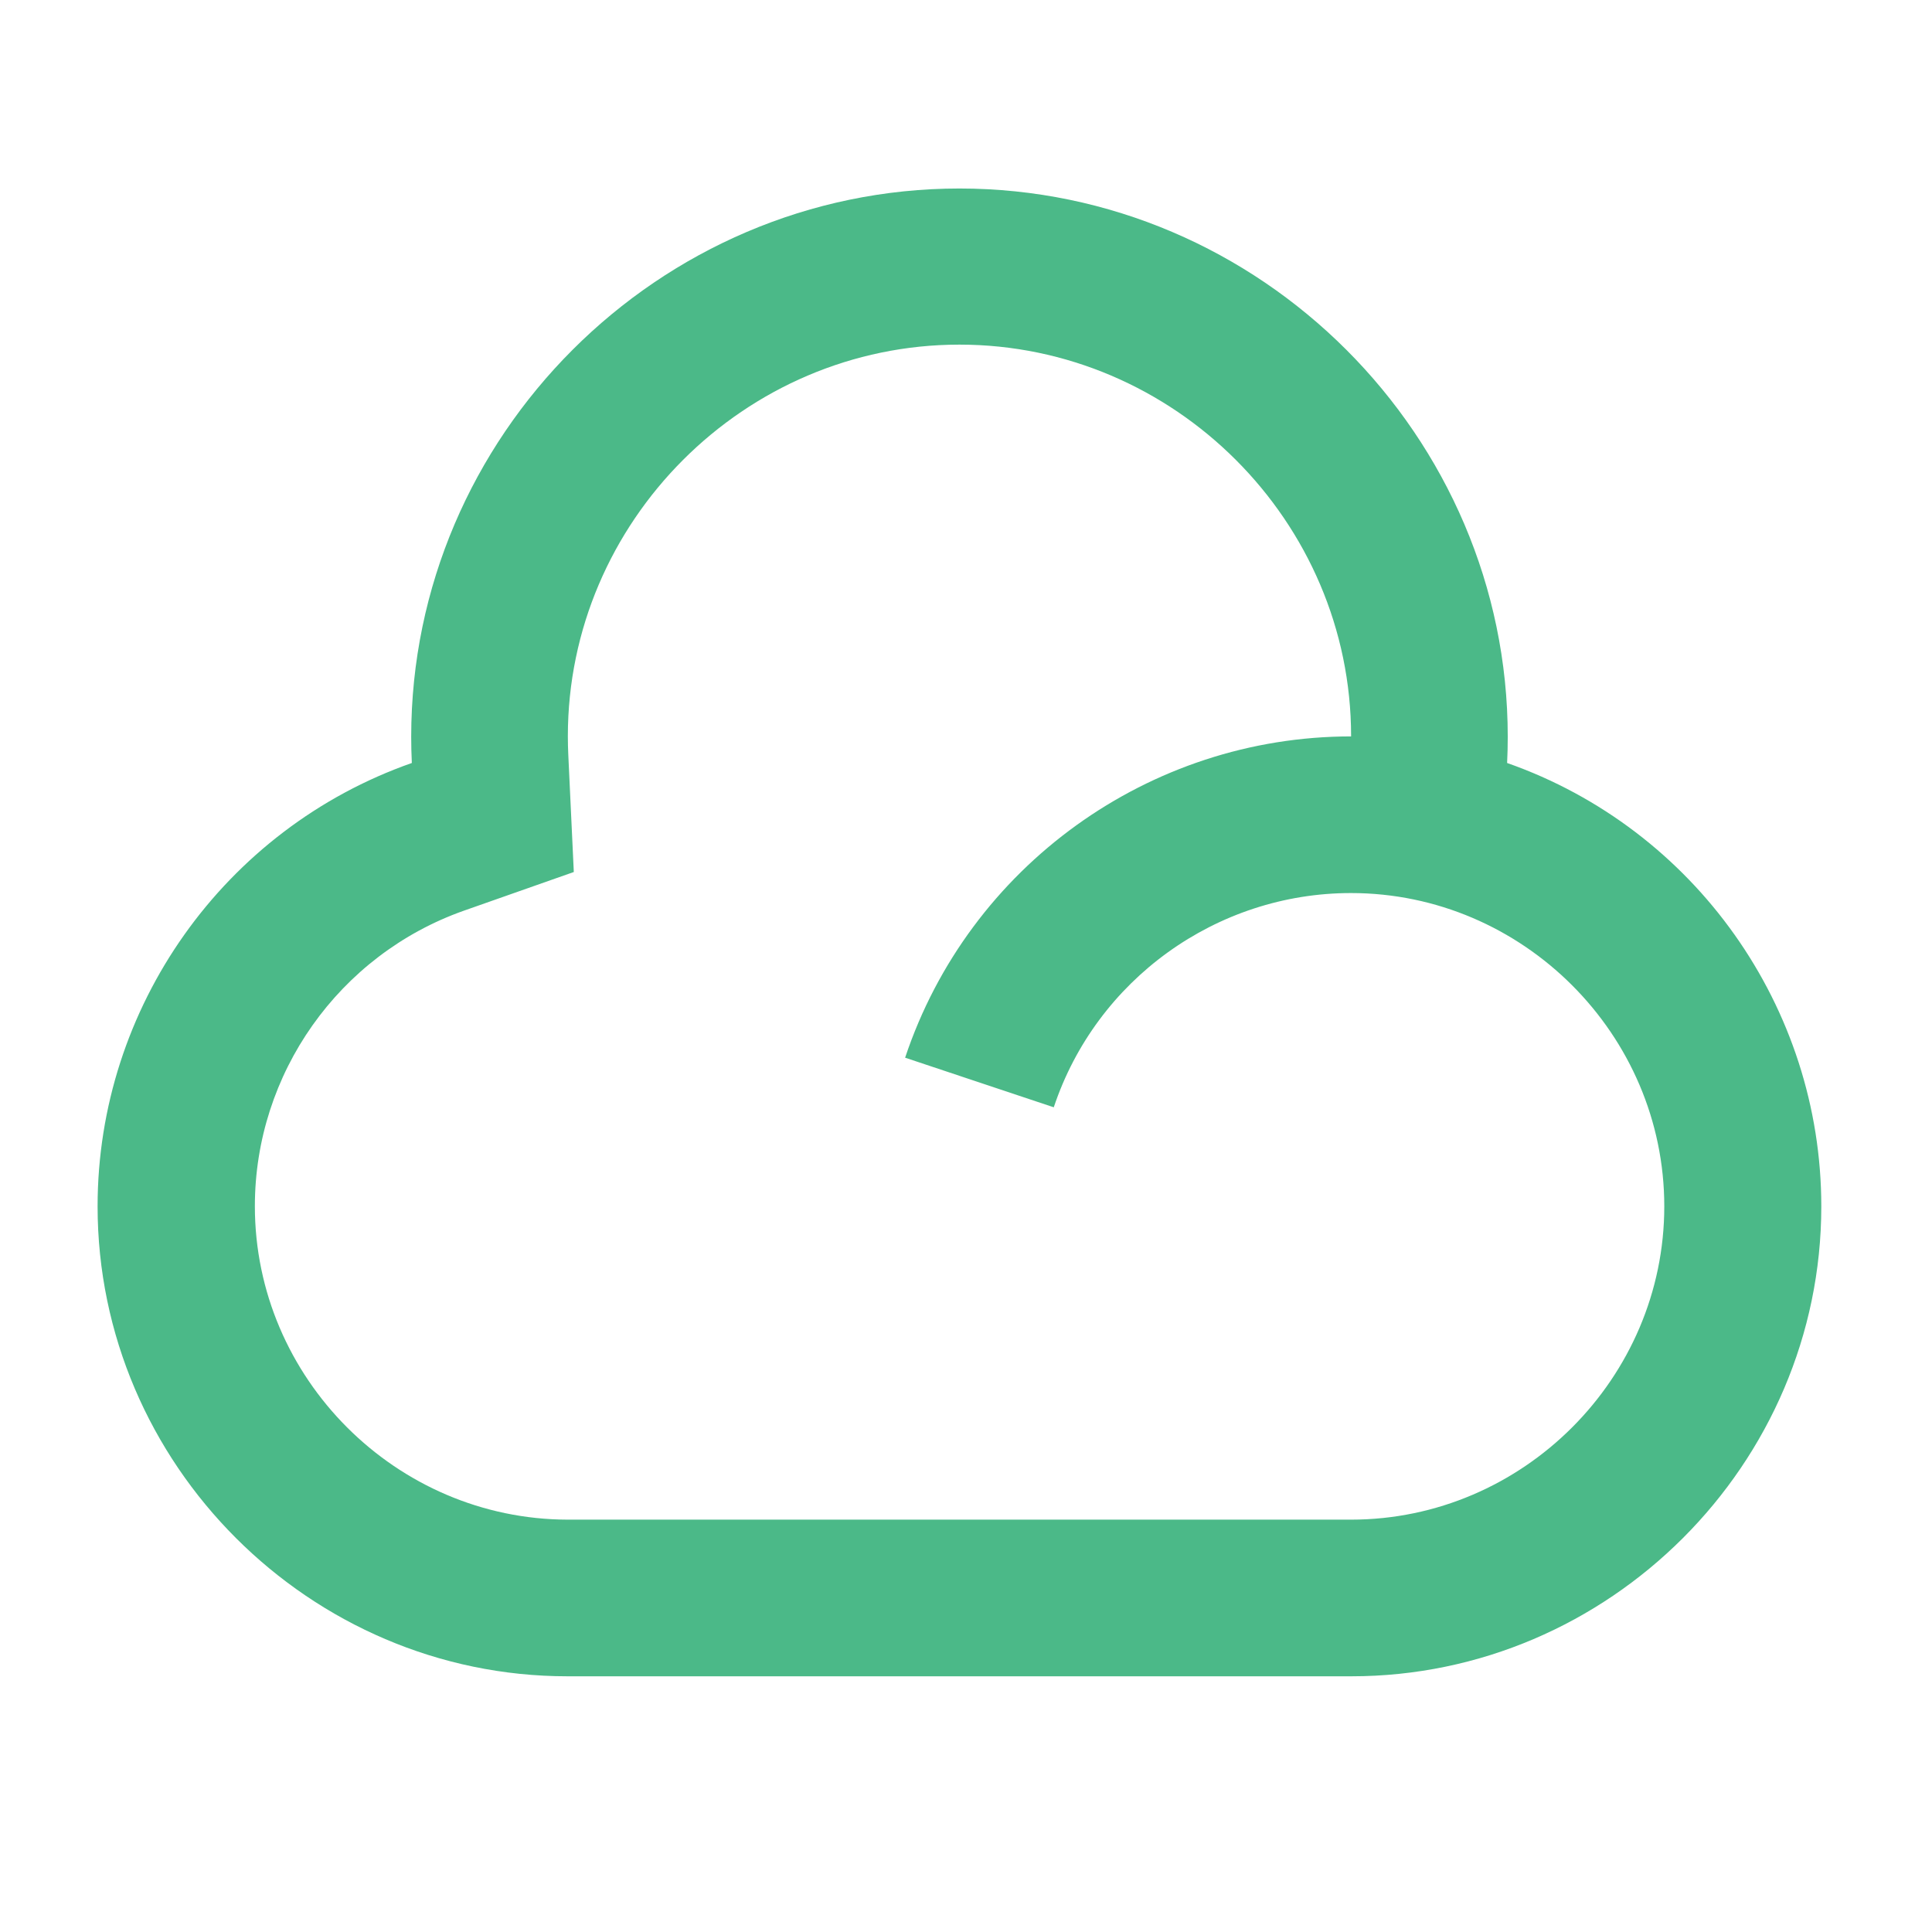<svg width="37" height="37" viewBox="0 0 37 37" version="1.1" xmlns="http://www.w3.org/2000/svg" xmlns:xlink="http://www.w3.org/1999/xlink" xml:space="preserve" style="fill-rule:evenodd;clip-rule:evenodd;stroke-linejoin:round;stroke-miterlimit:2;"><g><rect x="0.375" y="0.603" width="36" height="36" style="fill:none;fill-rule:nonzero;"/><path d="M25.875,32.103l-15,0c-0.002,0 -0.004,0 -0.006,0c-4.937,0 -9,-4.063 -9,-9c-0,-3.811 2.421,-7.228 6.018,-8.491c-0.008,-0.168 -0.012,-0.335 -0.012,-0.502c-0,-5.76 4.739,-10.5 10.5,-10.5c5.76,-0 10.5,4.74 10.5,10.5c-0,0.167 -0.004,0.334 -0.012,0.502c3.596,1.263 6.017,4.68 6.017,8.491c0,4.937 -4.063,9 -9,9c-0.002,0 -0.004,0 -0.005,0Zm-0,-18c-0,-0.001 -0,-0.002 -0,-0.003c-0,-4.114 -3.386,-7.5 -7.5,-7.5c-4.115,0 -7.5,3.386 -7.5,7.5c-0,0.123 0.003,0.245 0.009,0.368l0.105,2.232l-2.106,0.741c-2.393,0.846 -4.002,3.122 -4.002,5.659c0,3.29 2.704,5.998 5.994,6.003l15,0c3.29,-0.001 5.998,-2.709 5.998,-6c-0,-3.291 -2.709,-6 -6,-6c-2.576,0 -4.878,1.659 -5.692,4.103l-2.847,-0.95c1.223,-3.665 4.676,-6.153 8.541,-6.153Z" style="fill:#4bb988;fill-rule:nonzero;"/></g></svg>